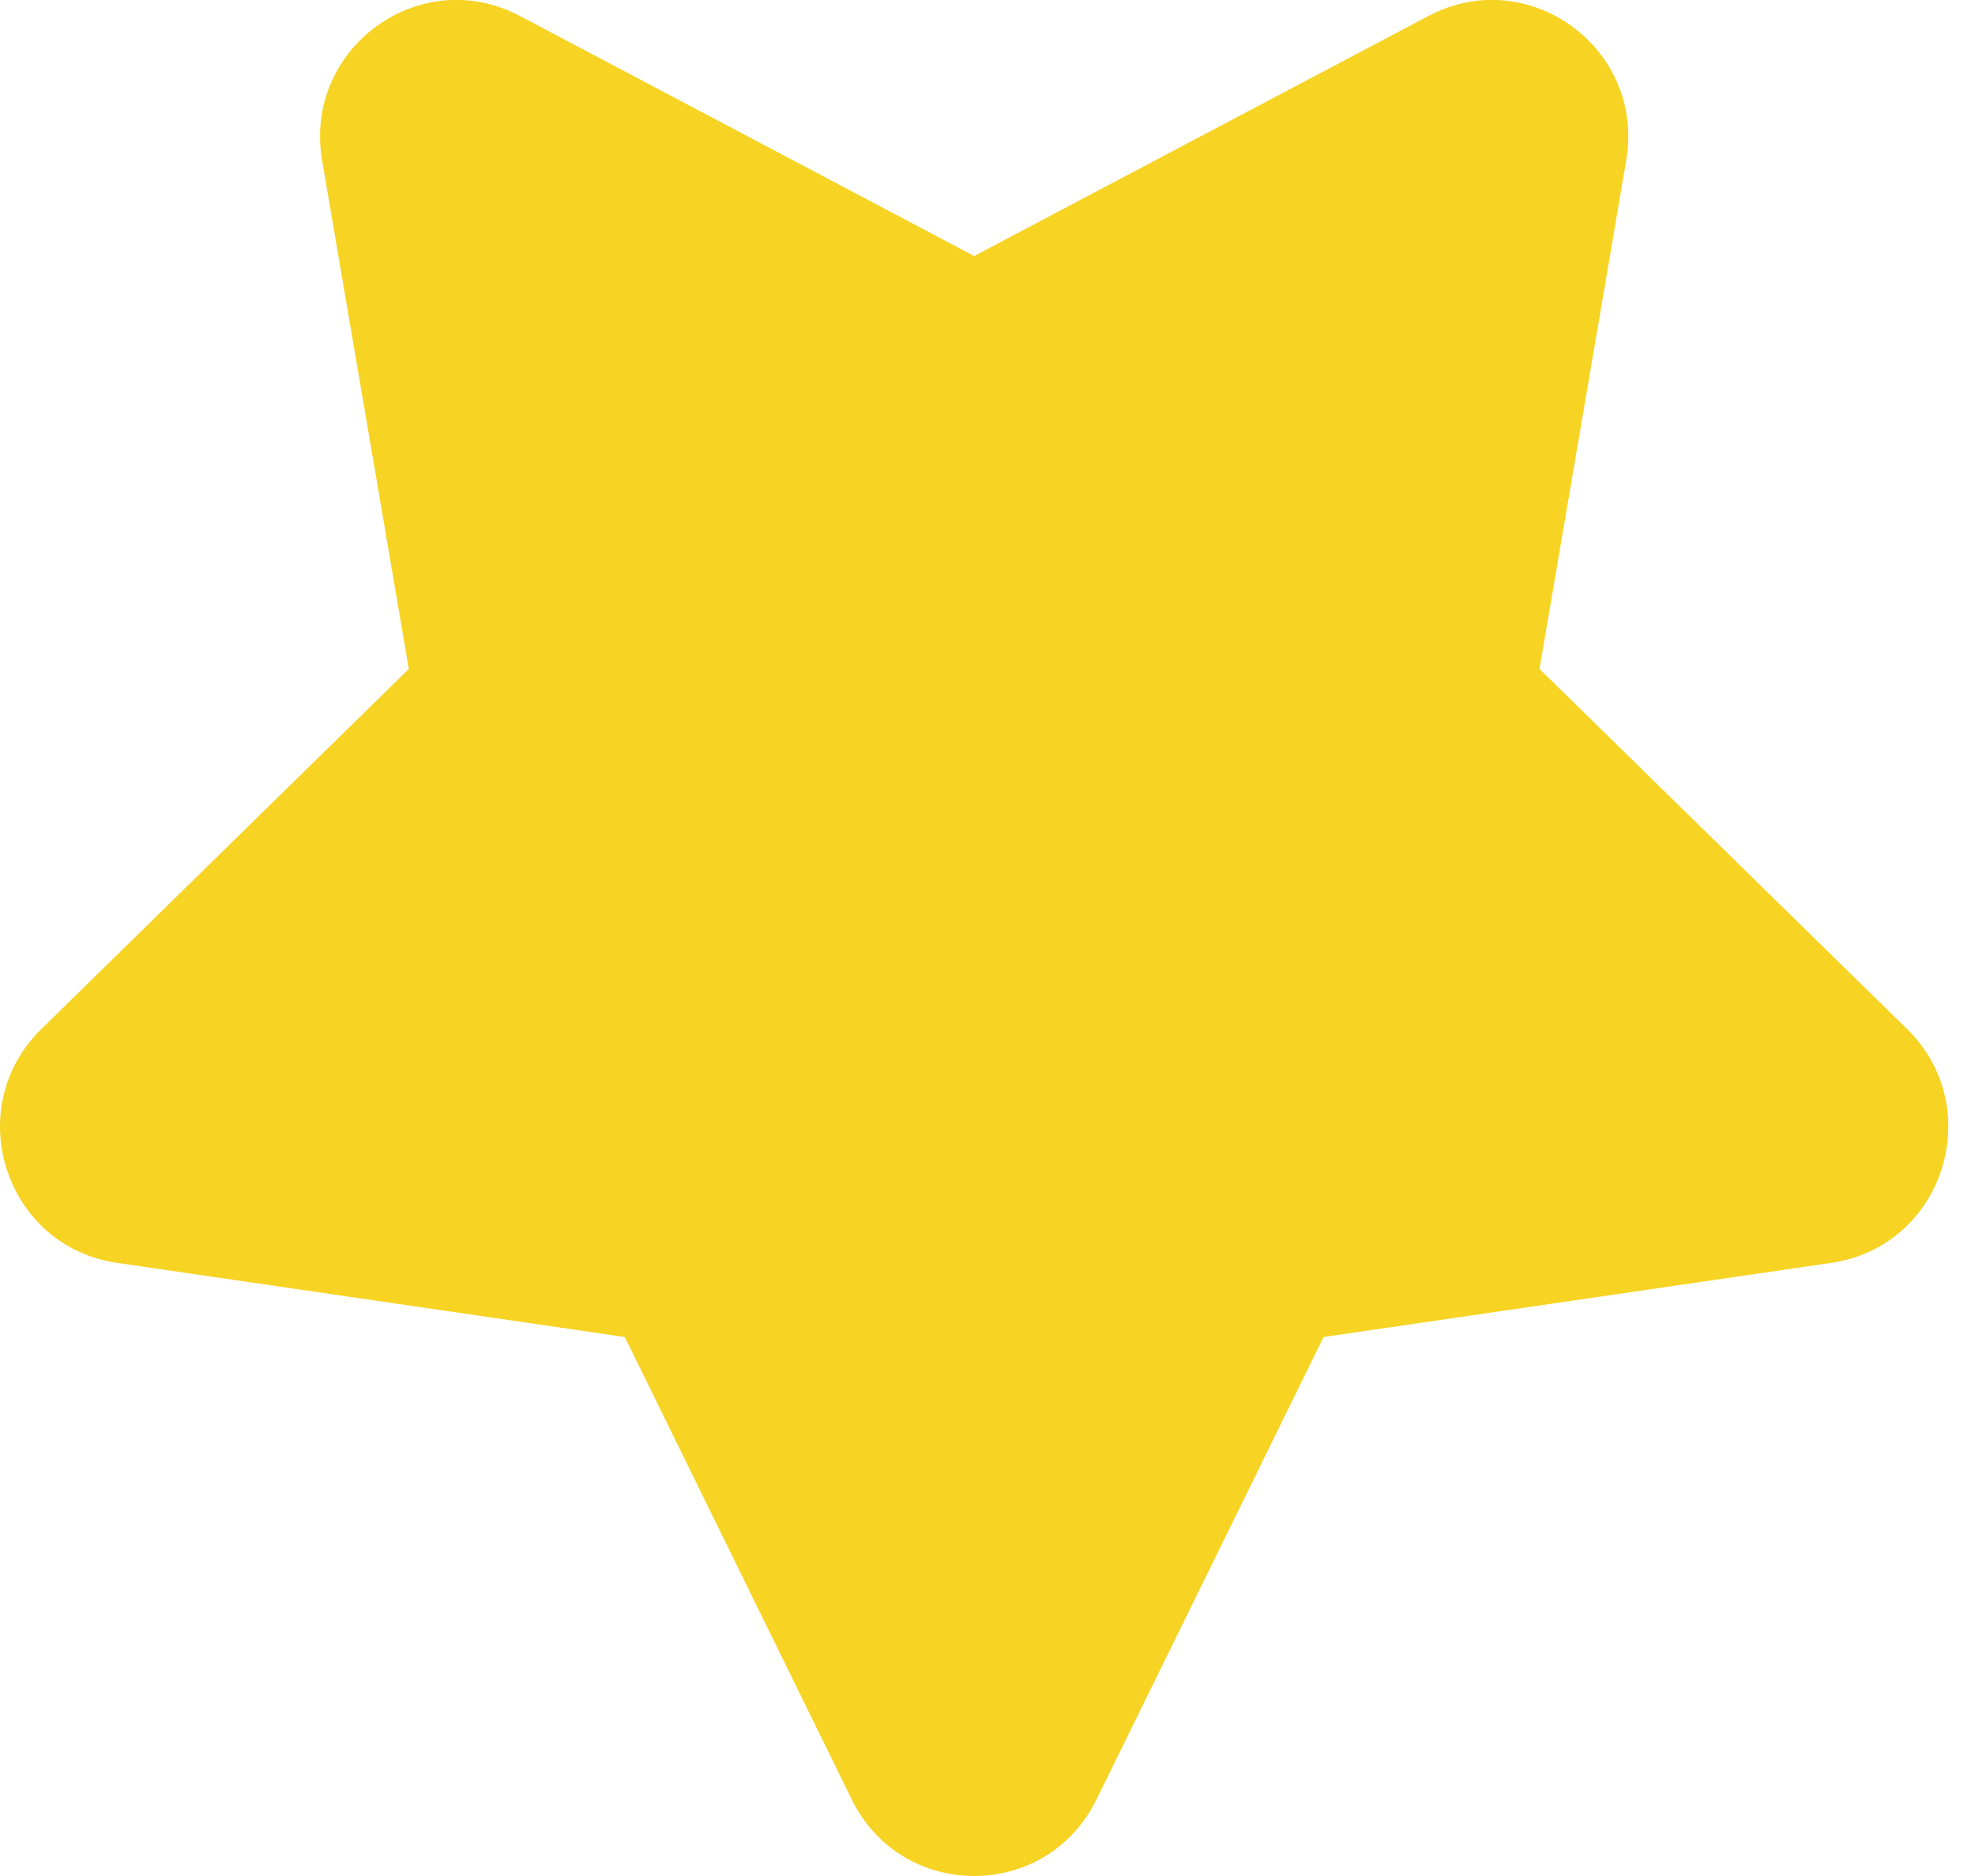 <svg width="20" height="19" viewBox="0 0 20 19" fill="none" xmlns="http://www.w3.org/2000/svg">
<path d="M11.103 18.226L13.403 13.541L18.546 12.79C19.678 12.624 20.131 11.225 19.311 10.421L15.59 6.775L16.468 1.625C16.662 0.491 15.478 -0.374 14.465 0.162L9.865 2.593L5.265 0.162C4.252 -0.374 3.068 0.491 3.262 1.625L4.14 6.775L0.419 10.422C-0.401 11.225 0.051 12.624 1.184 12.79L6.327 13.541L8.626 18.226C9.133 19.258 10.596 19.258 11.103 18.226Z" fill="#F7D323"/>
</svg>
